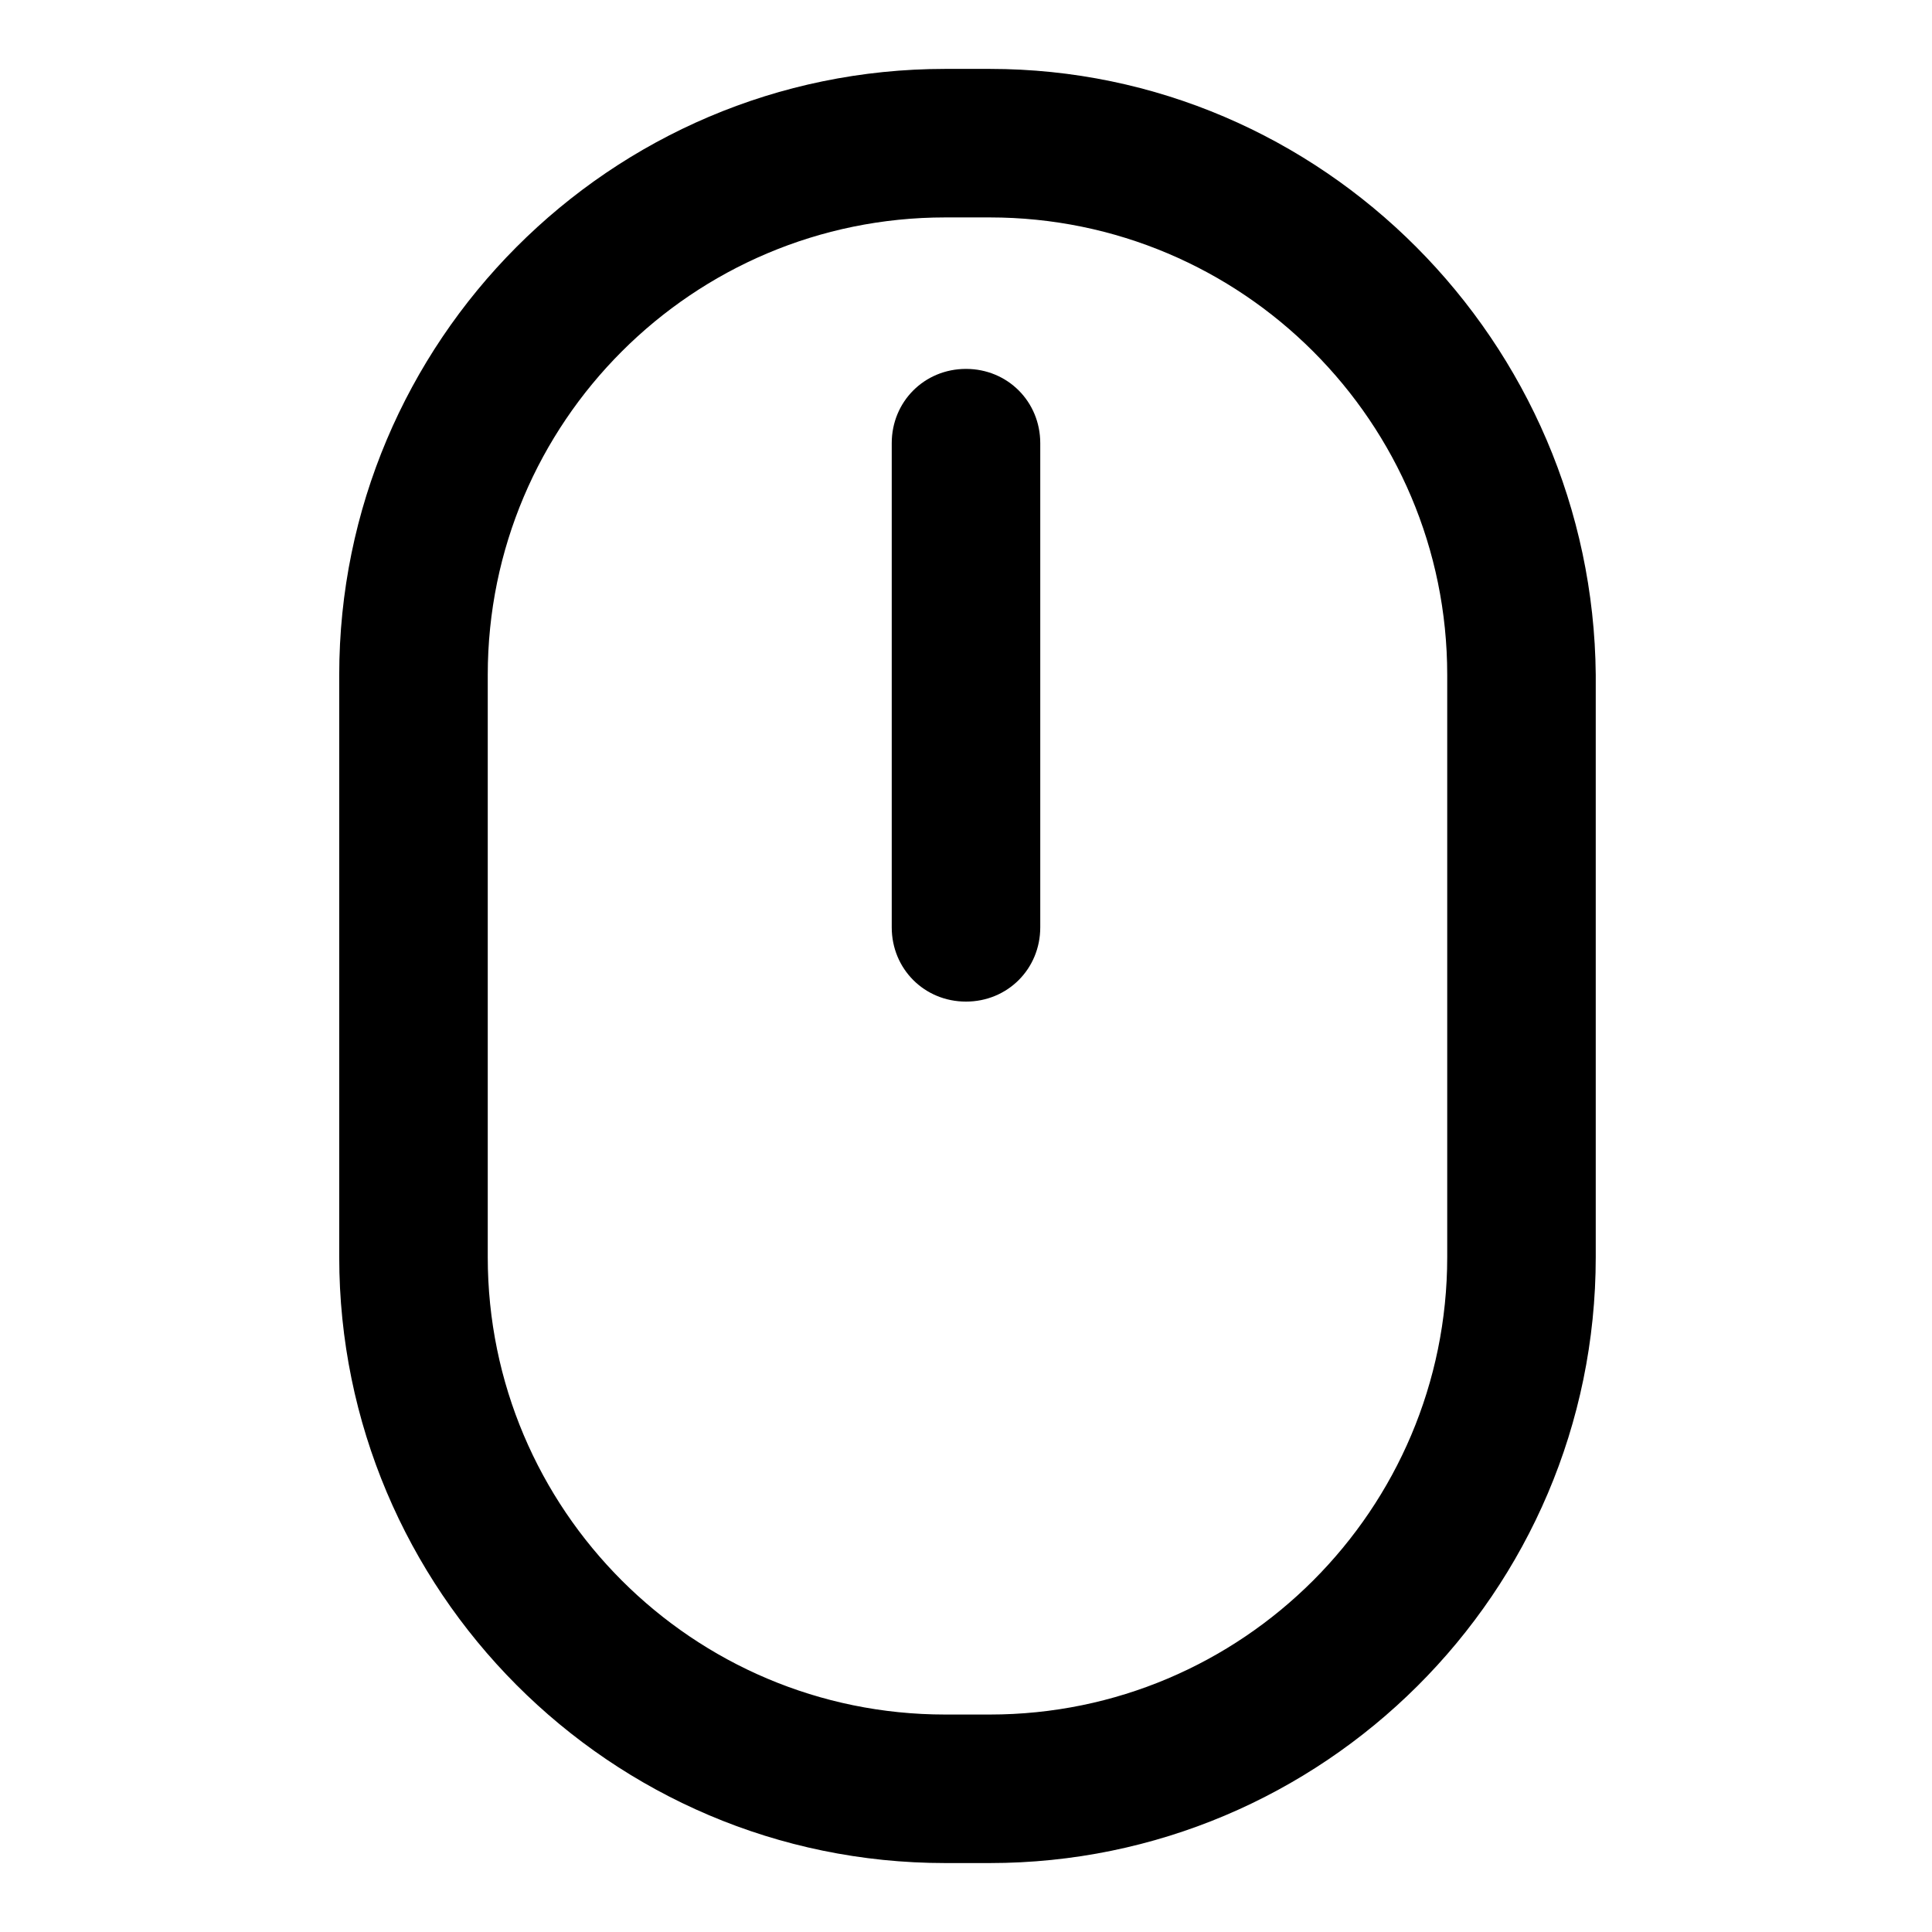 <?xml version="1.0" encoding="UTF-8"?>
<!-- Uploaded to: SVG Repo, www.svgrepo.com, Generator: SVG Repo Mixer Tools -->
<svg fill="#000000" width="800px" height="800px" version="1.1" viewBox="144 144 512 512" xmlns="http://www.w3.org/2000/svg">
 <path d="m394.49 637.73h11.809c88.168 0 160.59-71.637 160.59-160.59v-154.29c-0.789-88.164-72.426-160.59-160.59-160.59h-11.809c-88.953 0-160.59 72.426-160.59 160.59v154.29c0 88.168 71.637 160.59 160.59 160.59zm-121.23-314.88c0-66.914 54.316-121.23 121.23-121.23h11.809c66.914 0 121.23 54.316 121.23 121.23v154.29c0 66.914-54.316 121.23-121.23 121.23h-11.809c-66.914 0-121.23-54.316-121.23-121.23zm107.06 66.914v-128.32c0-11.02 8.66-19.68 19.68-19.68s19.68 8.66 19.68 19.68v128.31c0 11.02-8.66 19.68-19.68 19.68-11.023 0.004-19.68-8.656-19.68-19.676z"/>
</svg>